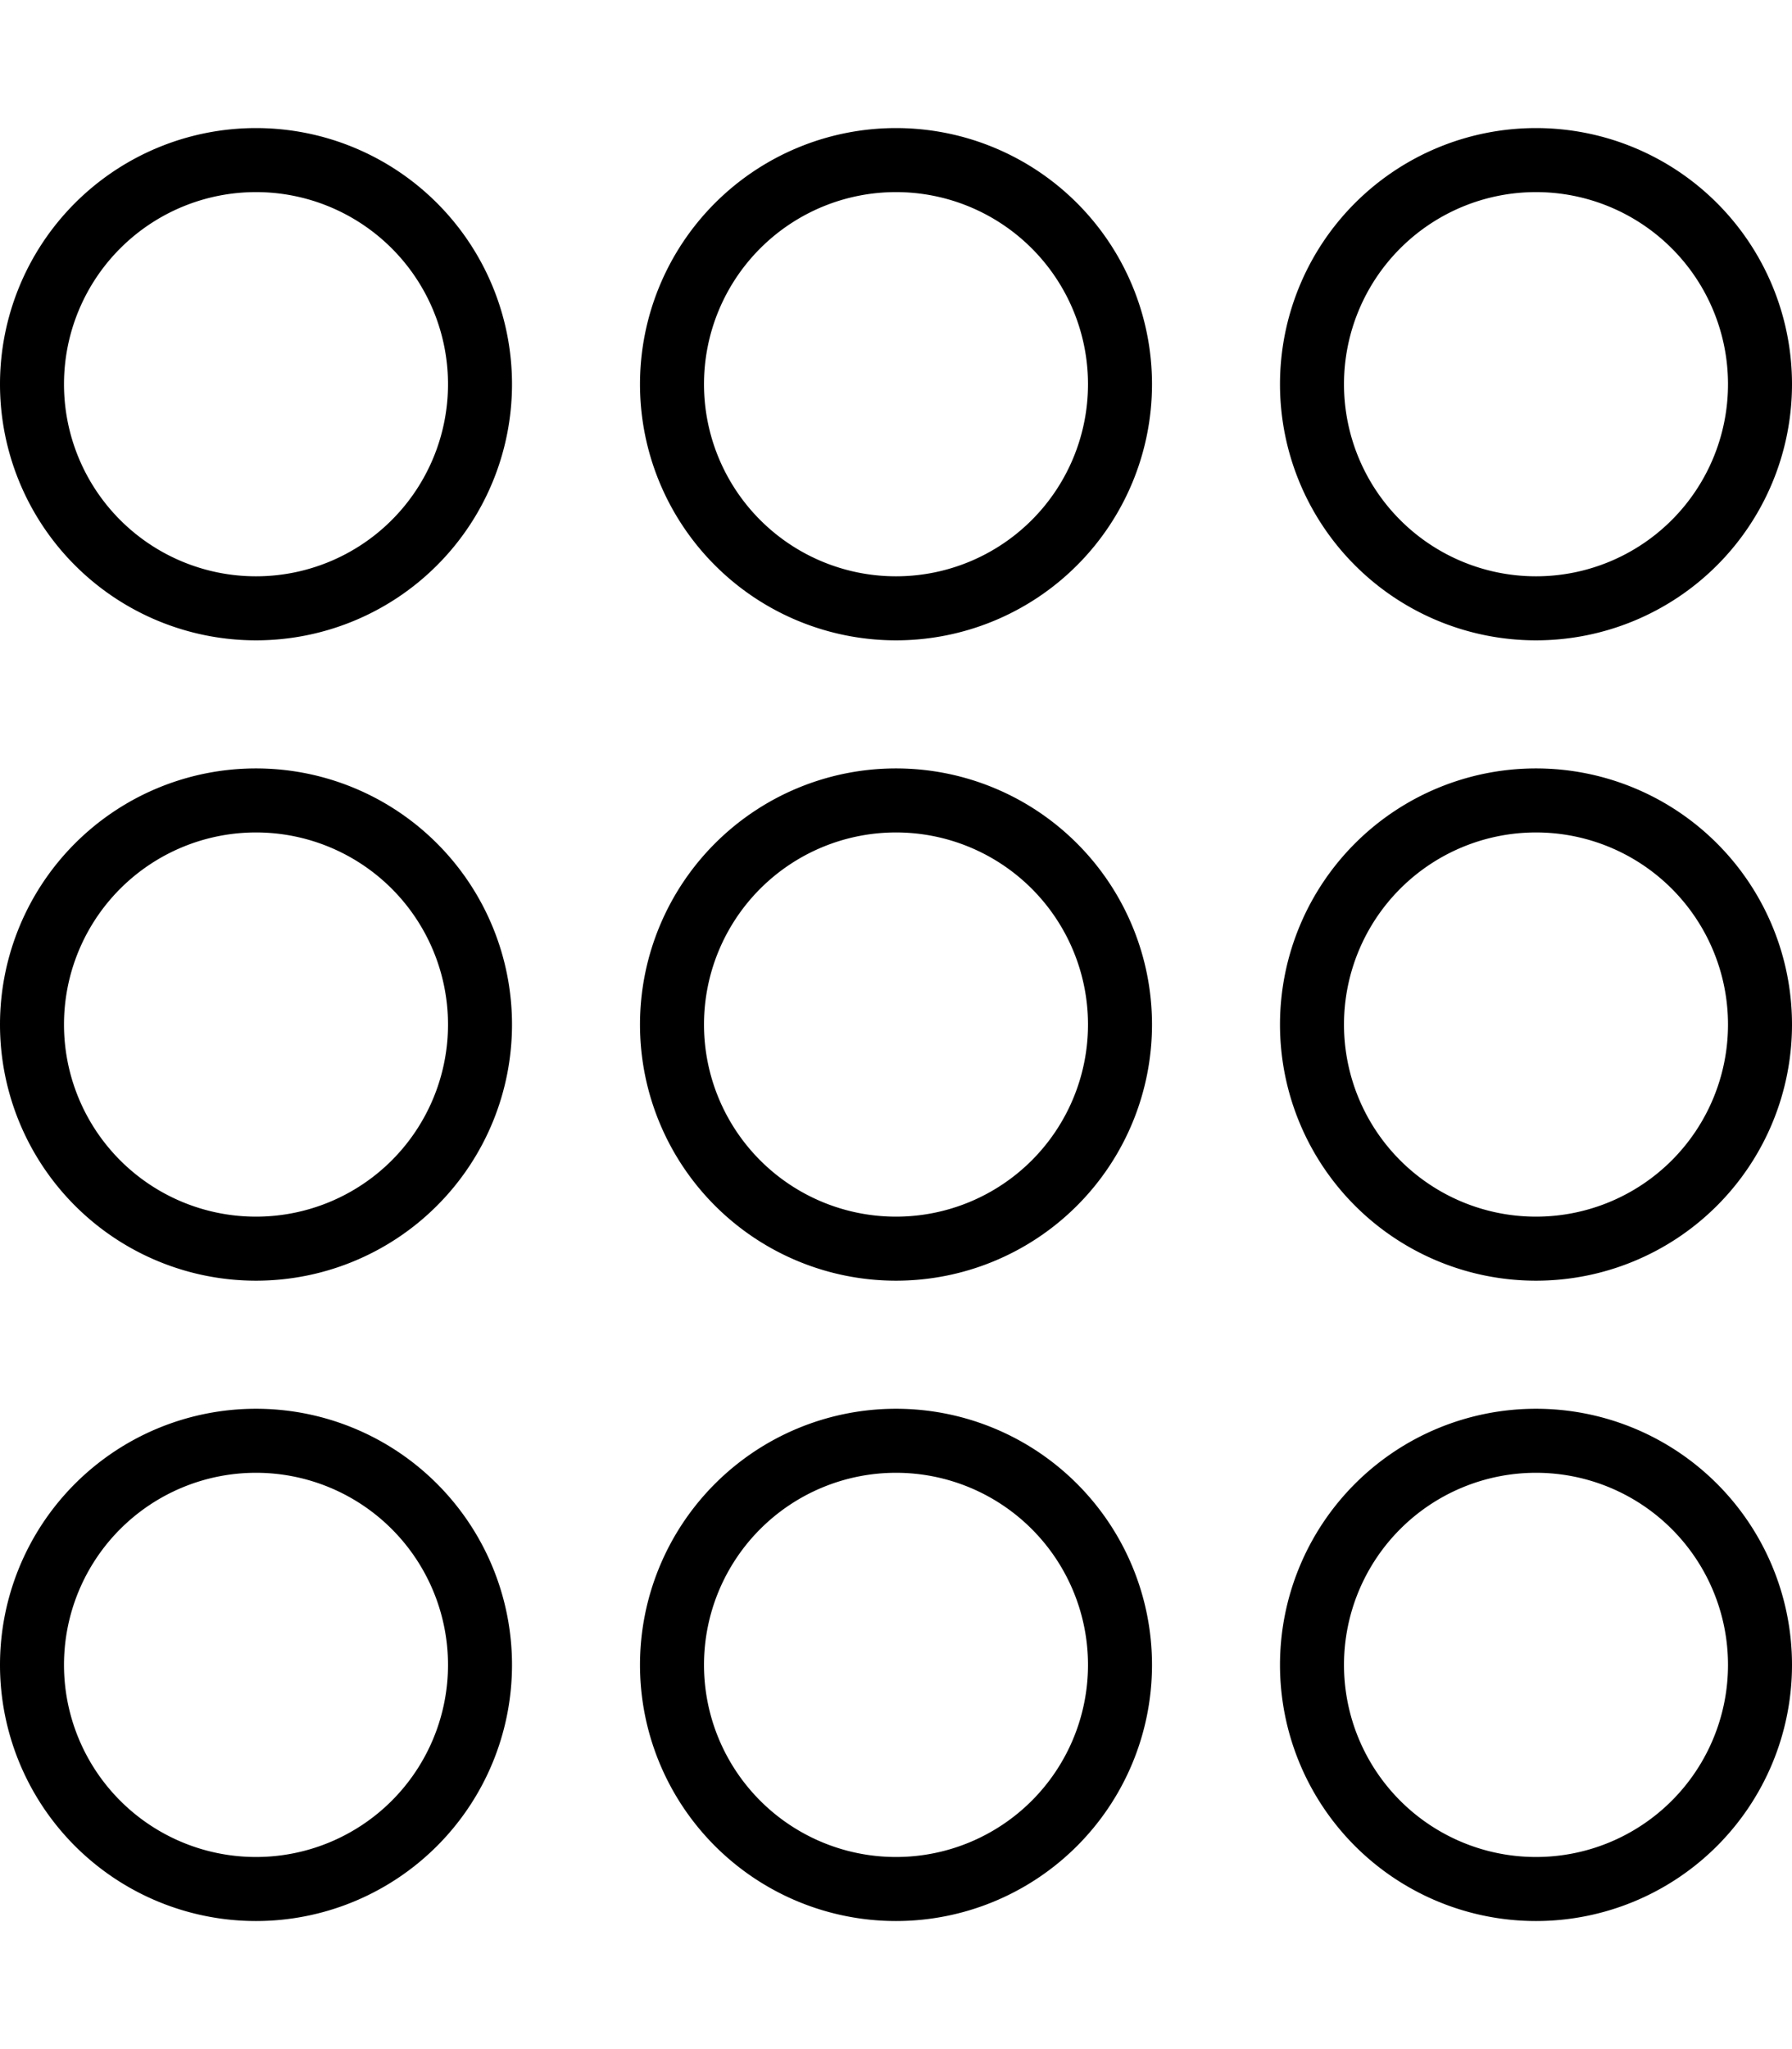 <svg xmlns="http://www.w3.org/2000/svg" viewBox="0 0 448 512"><!--! Font Awesome Pro 6.4.2 by @fontawesome - https://fontawesome.com License - https://fontawesome.com/license (Commercial License) Copyright 2023 Fonticons, Inc. --><path d="M112 96A48 48 0 1 1 16 96a48 48 0 1 1 96 0zM64 32a64 64 0 1 0 0 128A64 64 0 1 0 64 32zm48 224a48 48 0 1 1 -96 0 48 48 0 1 1 96 0zM64 192a64 64 0 1 0 0 128 64 64 0 1 0 0-128zm0 176a48 48 0 1 1 0 96 48 48 0 1 1 0-96zM0 416a64 64 0 1 0 128 0A64 64 0 1 0 0 416zM272 96a48 48 0 1 1 -96 0 48 48 0 1 1 96 0zM224 32a64 64 0 1 0 0 128 64 64 0 1 0 0-128zm0 176a48 48 0 1 1 0 96 48 48 0 1 1 0-96zm-64 48a64 64 0 1 0 128 0 64 64 0 1 0 -128 0zM272 416a48 48 0 1 1 -96 0 48 48 0 1 1 96 0zm-48-64a64 64 0 1 0 0 128 64 64 0 1 0 0-128zM384 48a48 48 0 1 1 0 96 48 48 0 1 1 0-96zM320 96a64 64 0 1 0 128 0A64 64 0 1 0 320 96zM432 256a48 48 0 1 1 -96 0 48 48 0 1 1 96 0zm-48-64a64 64 0 1 0 0 128 64 64 0 1 0 0-128zm0 176a48 48 0 1 1 0 96 48 48 0 1 1 0-96zm-64 48a64 64 0 1 0 128 0 64 64 0 1 0 -128 0z"/></svg>
